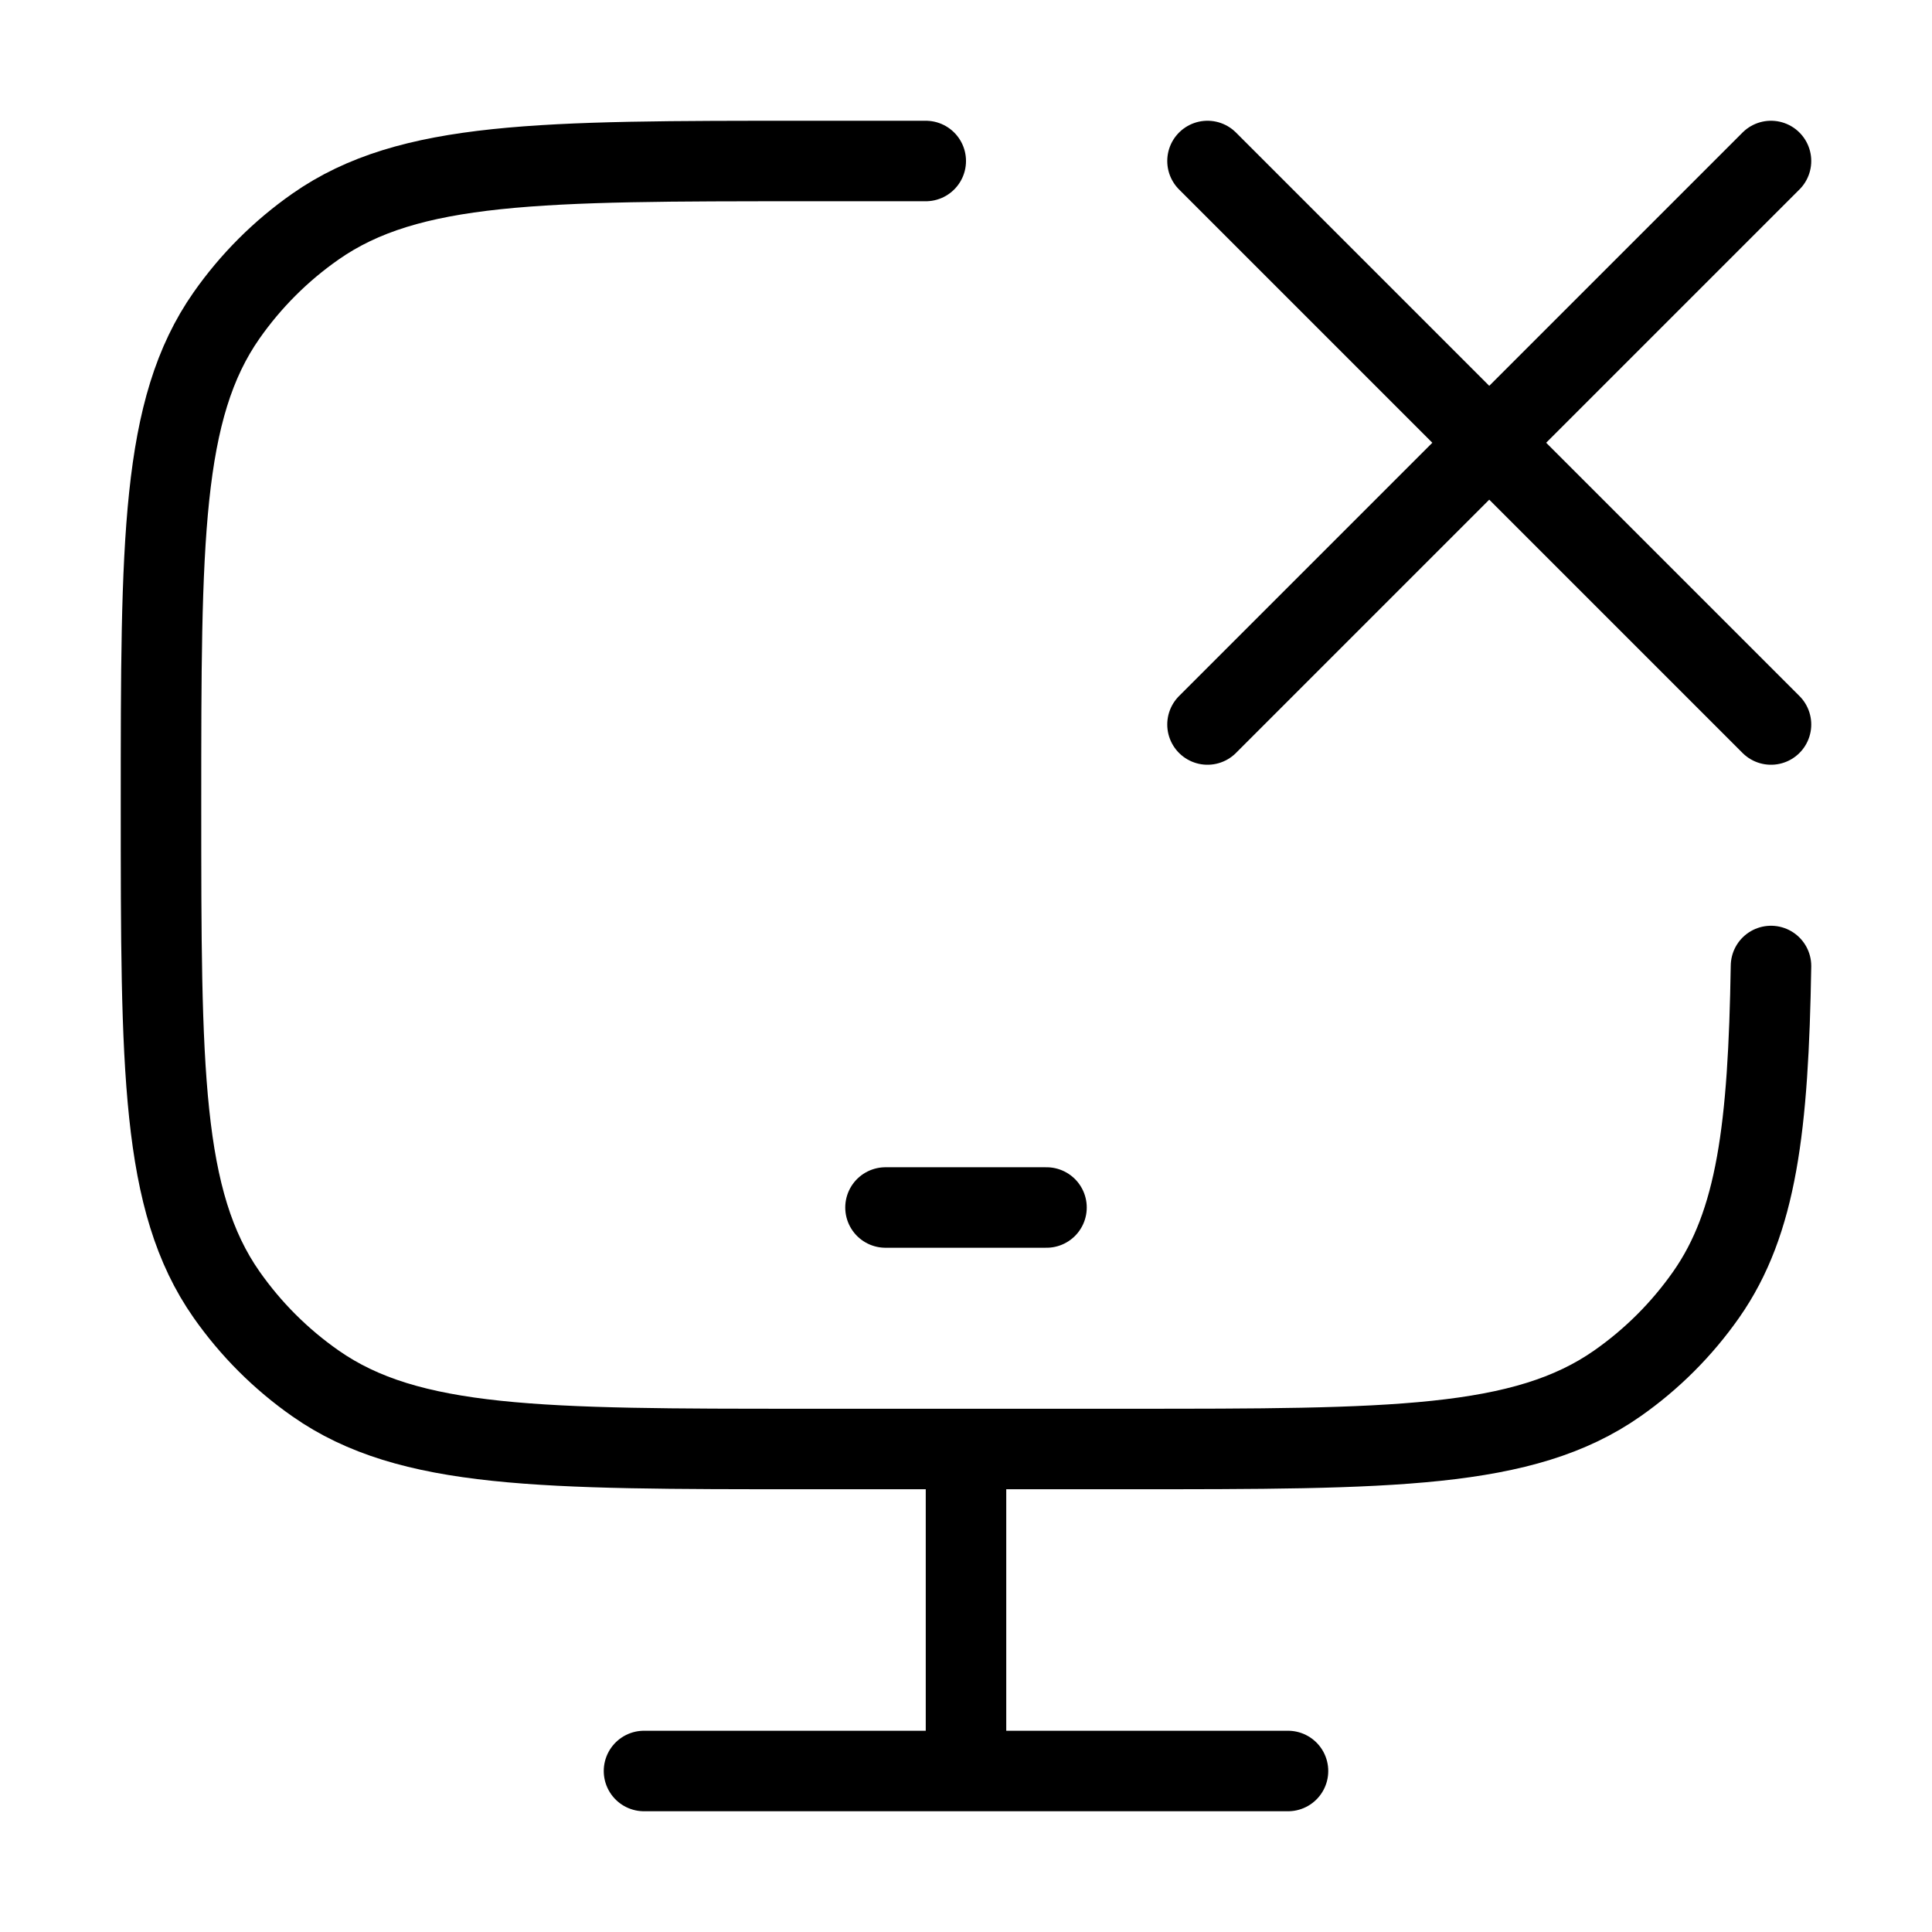 <svg width="36" height="36" viewBox="0 0 36 36" fill="none" xmlns="http://www.w3.org/2000/svg">
<g id="computer-remove">
<g id="elements">
<path id="Vector 6710" d="M17.25 3H15.006C10.085 3 7.624 3 5.88 4.221C5.234 4.672 4.673 5.233 4.221 5.878C3 7.622 3 10.081 3 15C3 19.919 3 22.378 4.221 24.122C4.673 24.767 5.234 25.328 5.88 25.779C7.624 27 10.085 27 15.006 27H21.009C25.93 27 28.39 27 30.135 25.779C30.78 25.328 31.341 24.767 31.793 24.122C32.736 22.776 32.951 21.003 33 18" stroke="black" stroke-width="1.5" stroke-linecap="round"/>
<path id="Vector" d="M22.5 3L27.75 8.25M27.75 8.25L33 13.5M27.75 8.25L33 3M27.75 8.25L22.5 13.5" stroke="black" stroke-width="1.5" stroke-linecap="round"/>
<path id="Vector 3361" d="M16.5 22.5H19.5" stroke="black" stroke-width="1.5" stroke-linecap="round" stroke-linejoin="round"/>
<path id="Vector 6773" d="M18 27V33" stroke="black" stroke-width="1.5"/>
<path id="Vector 3994" d="M12 33H24" stroke="black" stroke-width="1.5" stroke-linecap="round"/>
</g>
</g>
</svg>
